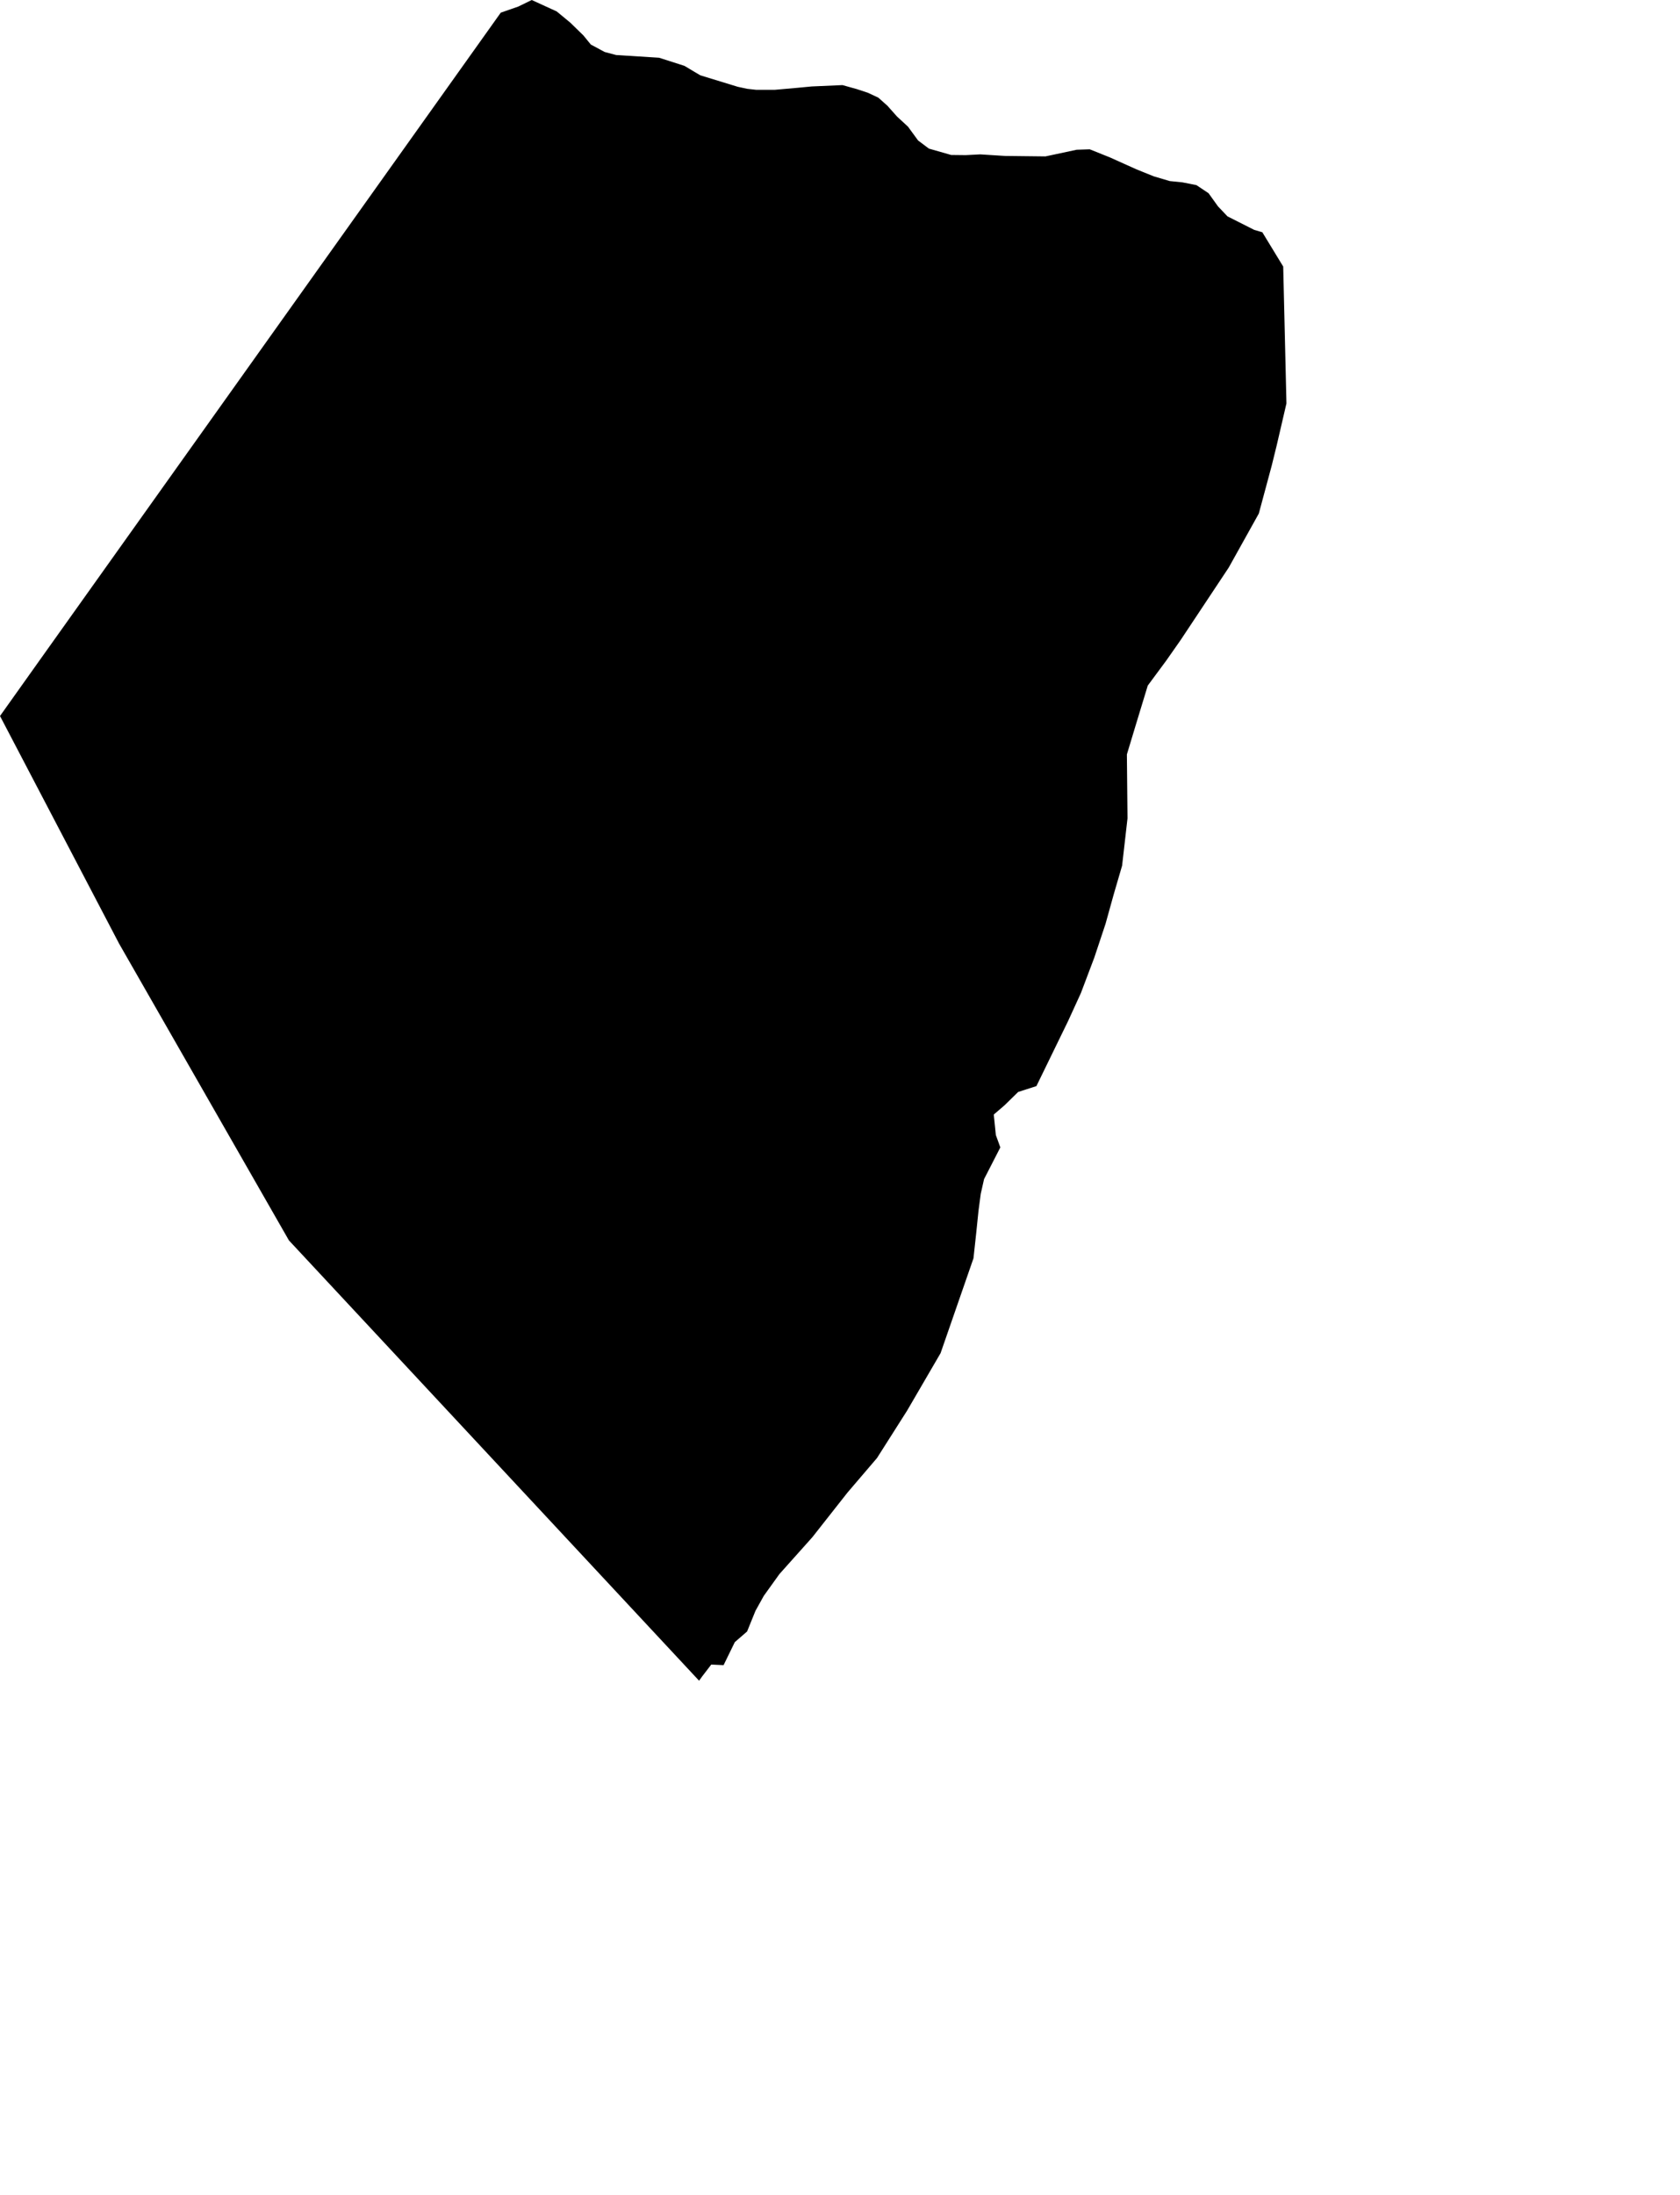 <svg width="784.114" height="1024" class="wof-locality" edtf:cessation="" edtf:inception="" id="wof-%!s(int64=101953889)" mz:is_ceased="-1" mz:is_current="1" mz:is_deprecated="-1" mz:is_superseded="0" mz:is_superseding="0" mz:latitude="-15.399444" mz:longitude="-42.309285" mz:max_latitude="-15.38911196799708" mz:max_longitude="-42.29988307799962" mz:min_latitude="-15.41249143660643" mz:min_longitude="-42.31778559733477" mz:uri="https://data.whosonfirst.org/101/953/889/101953889.geojson" viewBox="0 0 784.11 1024.00" wof:belongsto="85681941,102191577,404558709,85633009,1511777411,102055123" wof:country="BR" wof:id="101953889" wof:lastmodified="1577834958" wof:name="Vargem Grande do Rio Pardo" wof:parent_id="404558709" wof:path="101/953/889/101953889.geojson" wof:placetype="locality" wof:repo="whosonfirst-data-admin-br" wof:superseded_by="" wof:supersedes="" xmlns="http://www.w3.org/2000/svg" xmlns:edtf="x-urn:namespaces#edtf" xmlns:mz="x-urn:namespaces#mz" xmlns:wof="x-urn:namespaces#wof"><path d="M348.749 41.438,353.005 41.911,361.518 41.911,372.238 40.965,378.86 40.334,393.206 39.703,399.985 41.595,405.187 43.329,409.917 45.536,414.173 49.32,418.666 54.365,423.79 59.094,428.49 65.527,433.548 69.331,443.931 72.297,450.701 72.373,457.527 72.022,469.033 72.754,487.953 72.968,502.501 69.863,508.605 69.657,518.044 73.44,524.35 76.278,530.498 79.037,538.48 82.262,545.948 84.476,551.868 85.076,558.402 86.368,564.078 90.151,568.492 96.3,572.908 100.942,585.39 107.251,588.015 108.015,589.168 108.351,598.918 124.361,600.425 188.208,595.923 207.6,593.558 217.217,587.533 239.586,573.486 264.794,551.068 298.565,544.333 308.186,535.701 319.847,530.286 337.627,525.956 351.963,526.242 381.803,523.72 403.874,519.798 417.292,515.995 430.99,510.754 446.733,504.486 463.308,498.496 476.393,483.726 506.713,475.204 509.443,468.873 515.646,463.824 519.98,464.795 529.551,466.888 535.306,464.241 540.472,459.296 550.101,457.741 556.994,456.693 564.935,455.652 575.085,454.351 587.056,447.845 605.794,438.997 631.299,423.382 658.104,409.328 680.225,395.535 696.361,379.139 717.181,363.785 734.357,356.498 744.507,352.594 751.533,348.69 761.163,342.965 766.107,337.716 776.855,331.967 776.582,327.748 782.083,326.282 784.114,134.852 578.699,55.567 440.212,0 334.045,19.592 306.501,68.179 238.294,233.724 5.9,241.864 3.078,248.173 0,259.834 5.336,266.14 10.538,272.289 16.529,275.757 20.786,282.22 24.254,287.581 25.673,307.602 26.934,319.426 30.717,326.835 35.132,344.334 40.492,348.749 41.438 Z"/></svg>